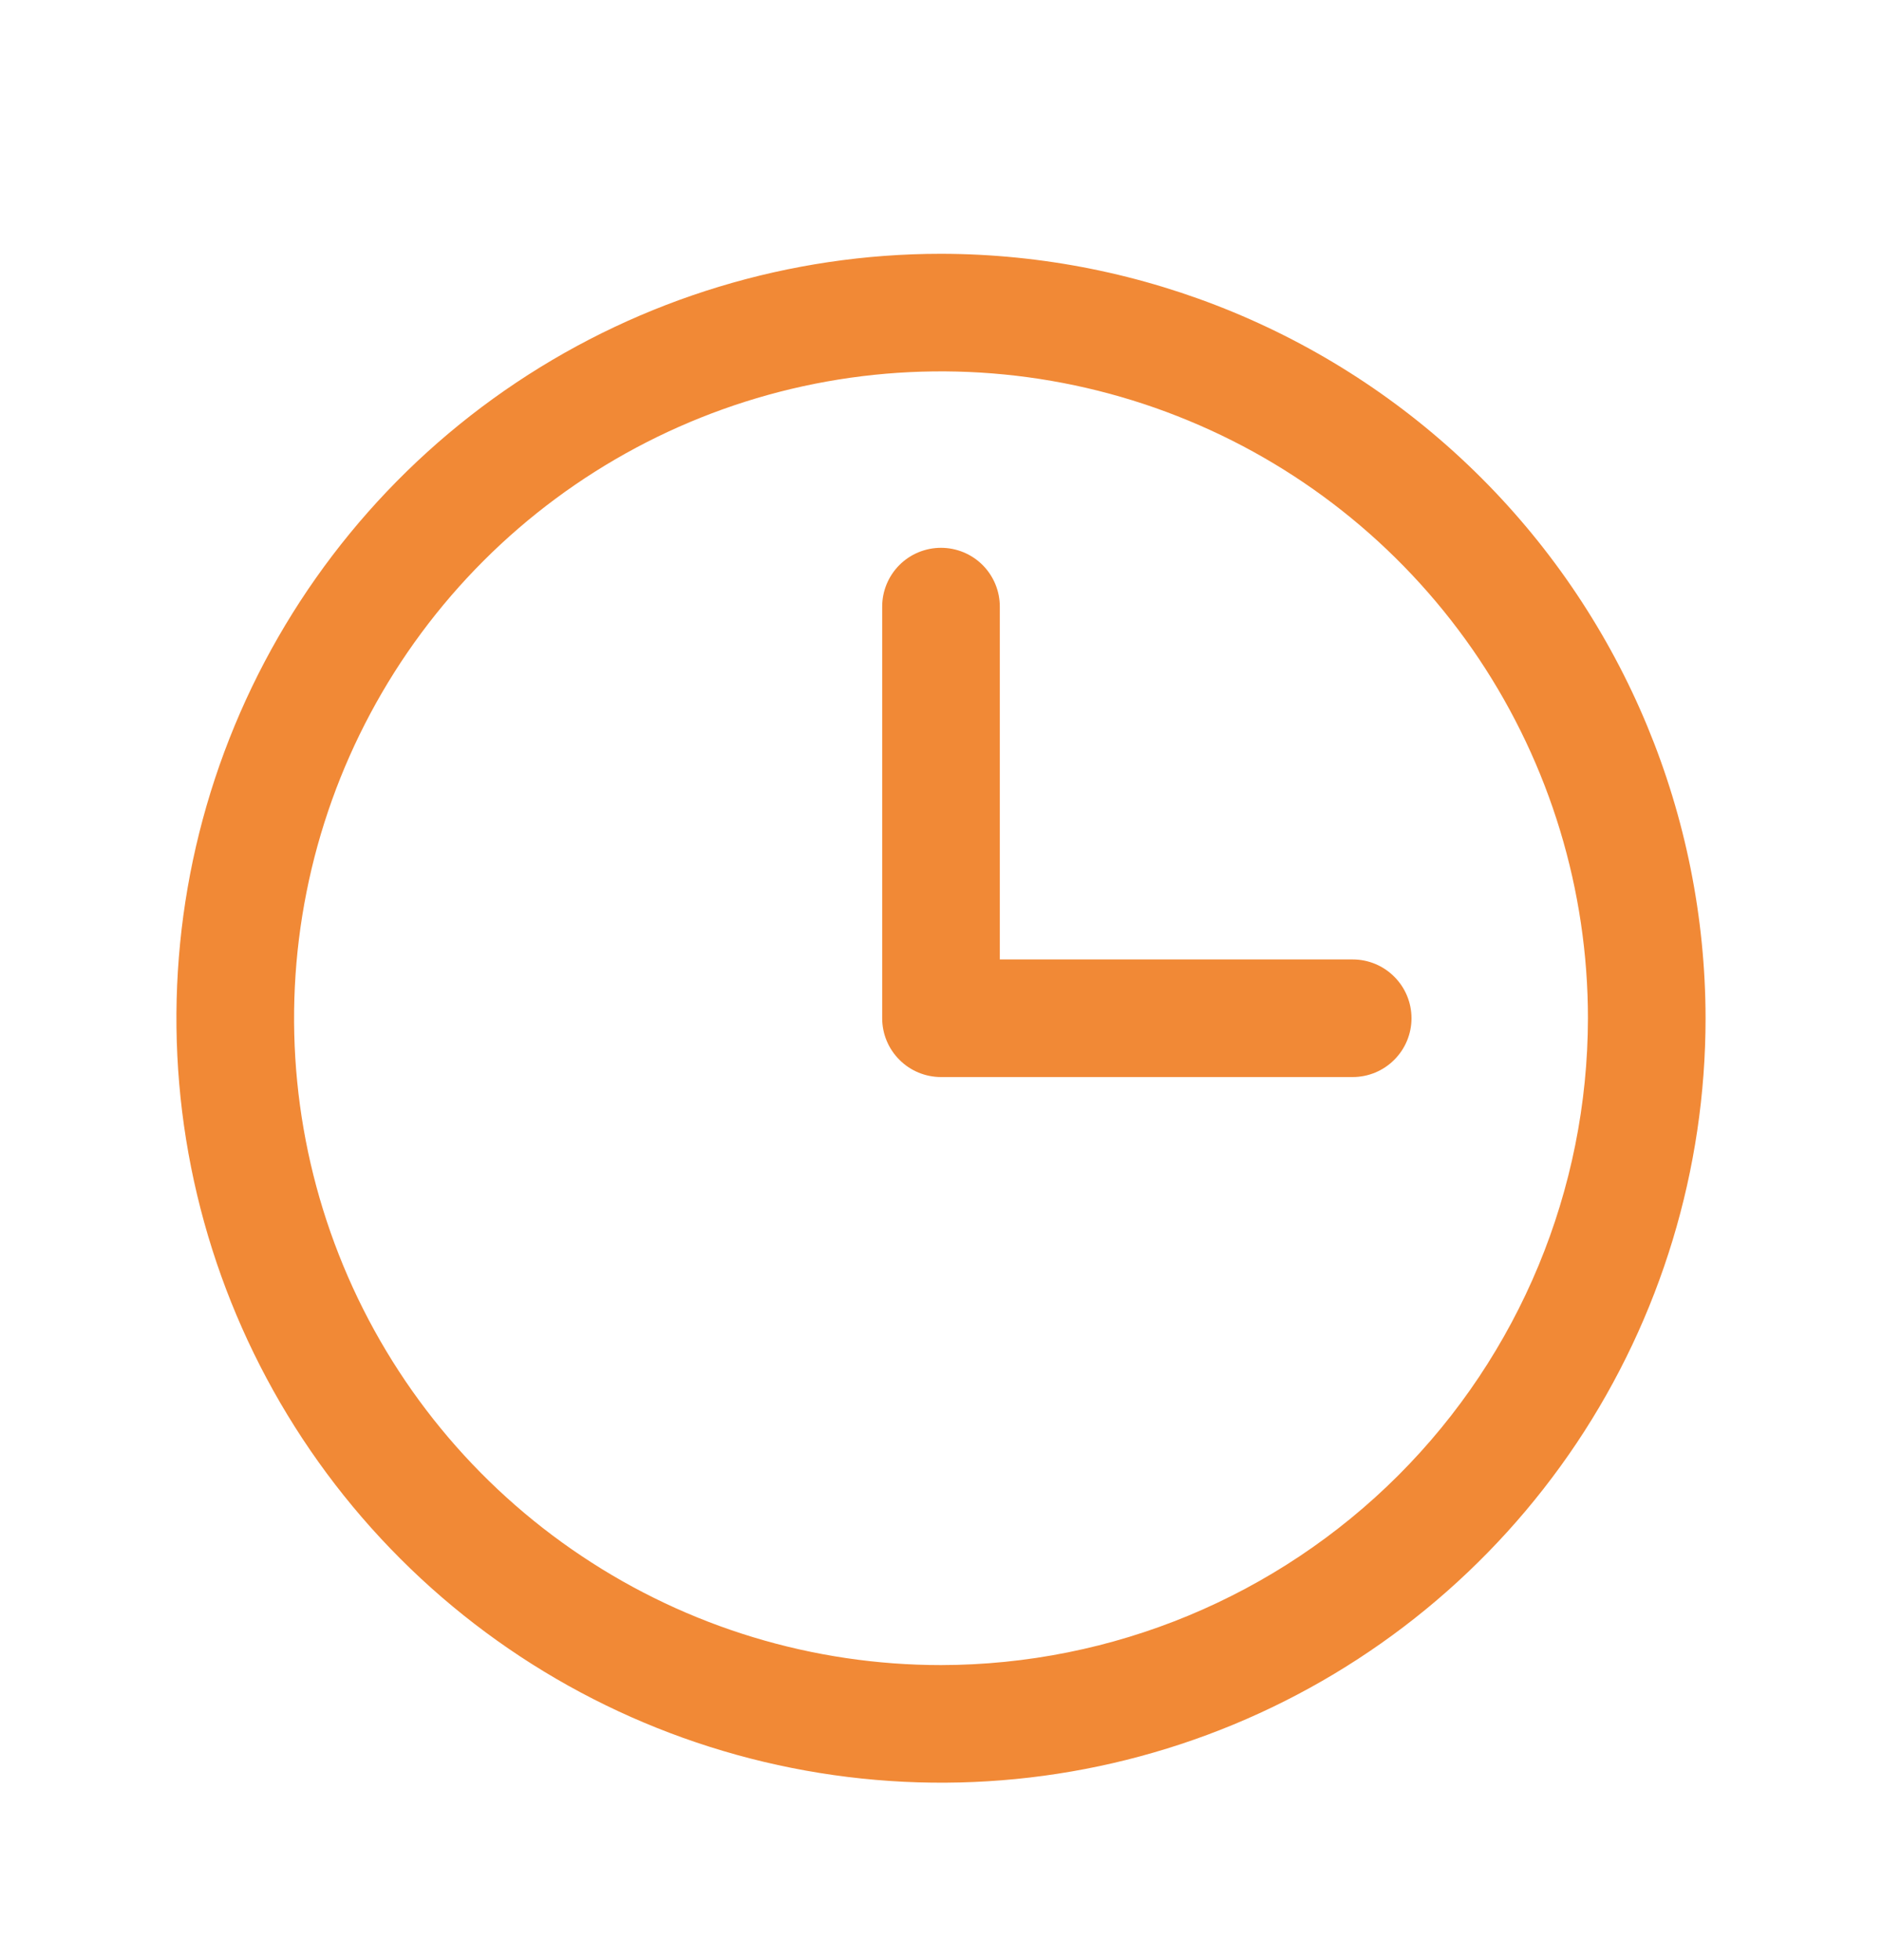 <?xml version="1.0" encoding="UTF-8"?><svg width="24" height="25" viewBox="0 0 24 25" fill="none" xmlns="http://www.w3.org/2000/svg">
<g id="Frame">
<path id="Vector" d="M12 3.237C10.072 3.237 8.187 3.809 6.583 4.88C4.98 5.951 3.73 7.474 2.992 9.256C2.254 11.037 2.061 12.998 2.437 14.889C2.814 16.78 3.742 18.517 5.106 19.881C6.469 21.245 8.207 22.173 10.098 22.549C11.989 22.926 13.95 22.733 15.731 21.995C17.513 21.257 19.035 20.007 20.107 18.404C21.178 16.8 21.75 14.915 21.75 12.987C21.747 10.402 20.719 7.923 18.891 6.096C17.063 4.268 14.585 3.24 12 3.237ZM12 21.237C10.368 21.237 8.773 20.753 7.417 19.846C6.06 18.94 5.002 17.651 4.378 16.144C3.754 14.636 3.59 12.978 3.909 11.377C4.227 9.777 5.013 8.307 6.166 7.153C7.32 5.999 8.79 5.214 10.39 4.895C11.991 4.577 13.65 4.74 15.157 5.365C16.665 5.989 17.953 7.047 18.86 8.403C19.766 9.76 20.25 11.355 20.25 12.987C20.247 15.174 19.378 17.271 17.831 18.818C16.284 20.364 14.187 21.234 12 21.237ZM18 12.987C18 13.186 17.921 13.377 17.78 13.517C17.64 13.658 17.449 13.737 17.25 13.737H12C11.801 13.737 11.61 13.658 11.47 13.517C11.329 13.377 11.25 13.186 11.25 12.987V7.737C11.25 7.538 11.329 7.347 11.47 7.206C11.61 7.066 11.801 6.987 12 6.987C12.199 6.987 12.39 7.066 12.53 7.206C12.671 7.347 12.75 7.538 12.75 7.737V12.237H17.25C17.449 12.237 17.64 12.316 17.78 12.457C17.921 12.597 18 12.788 18 12.987Z" fill="#F18936"/>
</g>
</svg>

